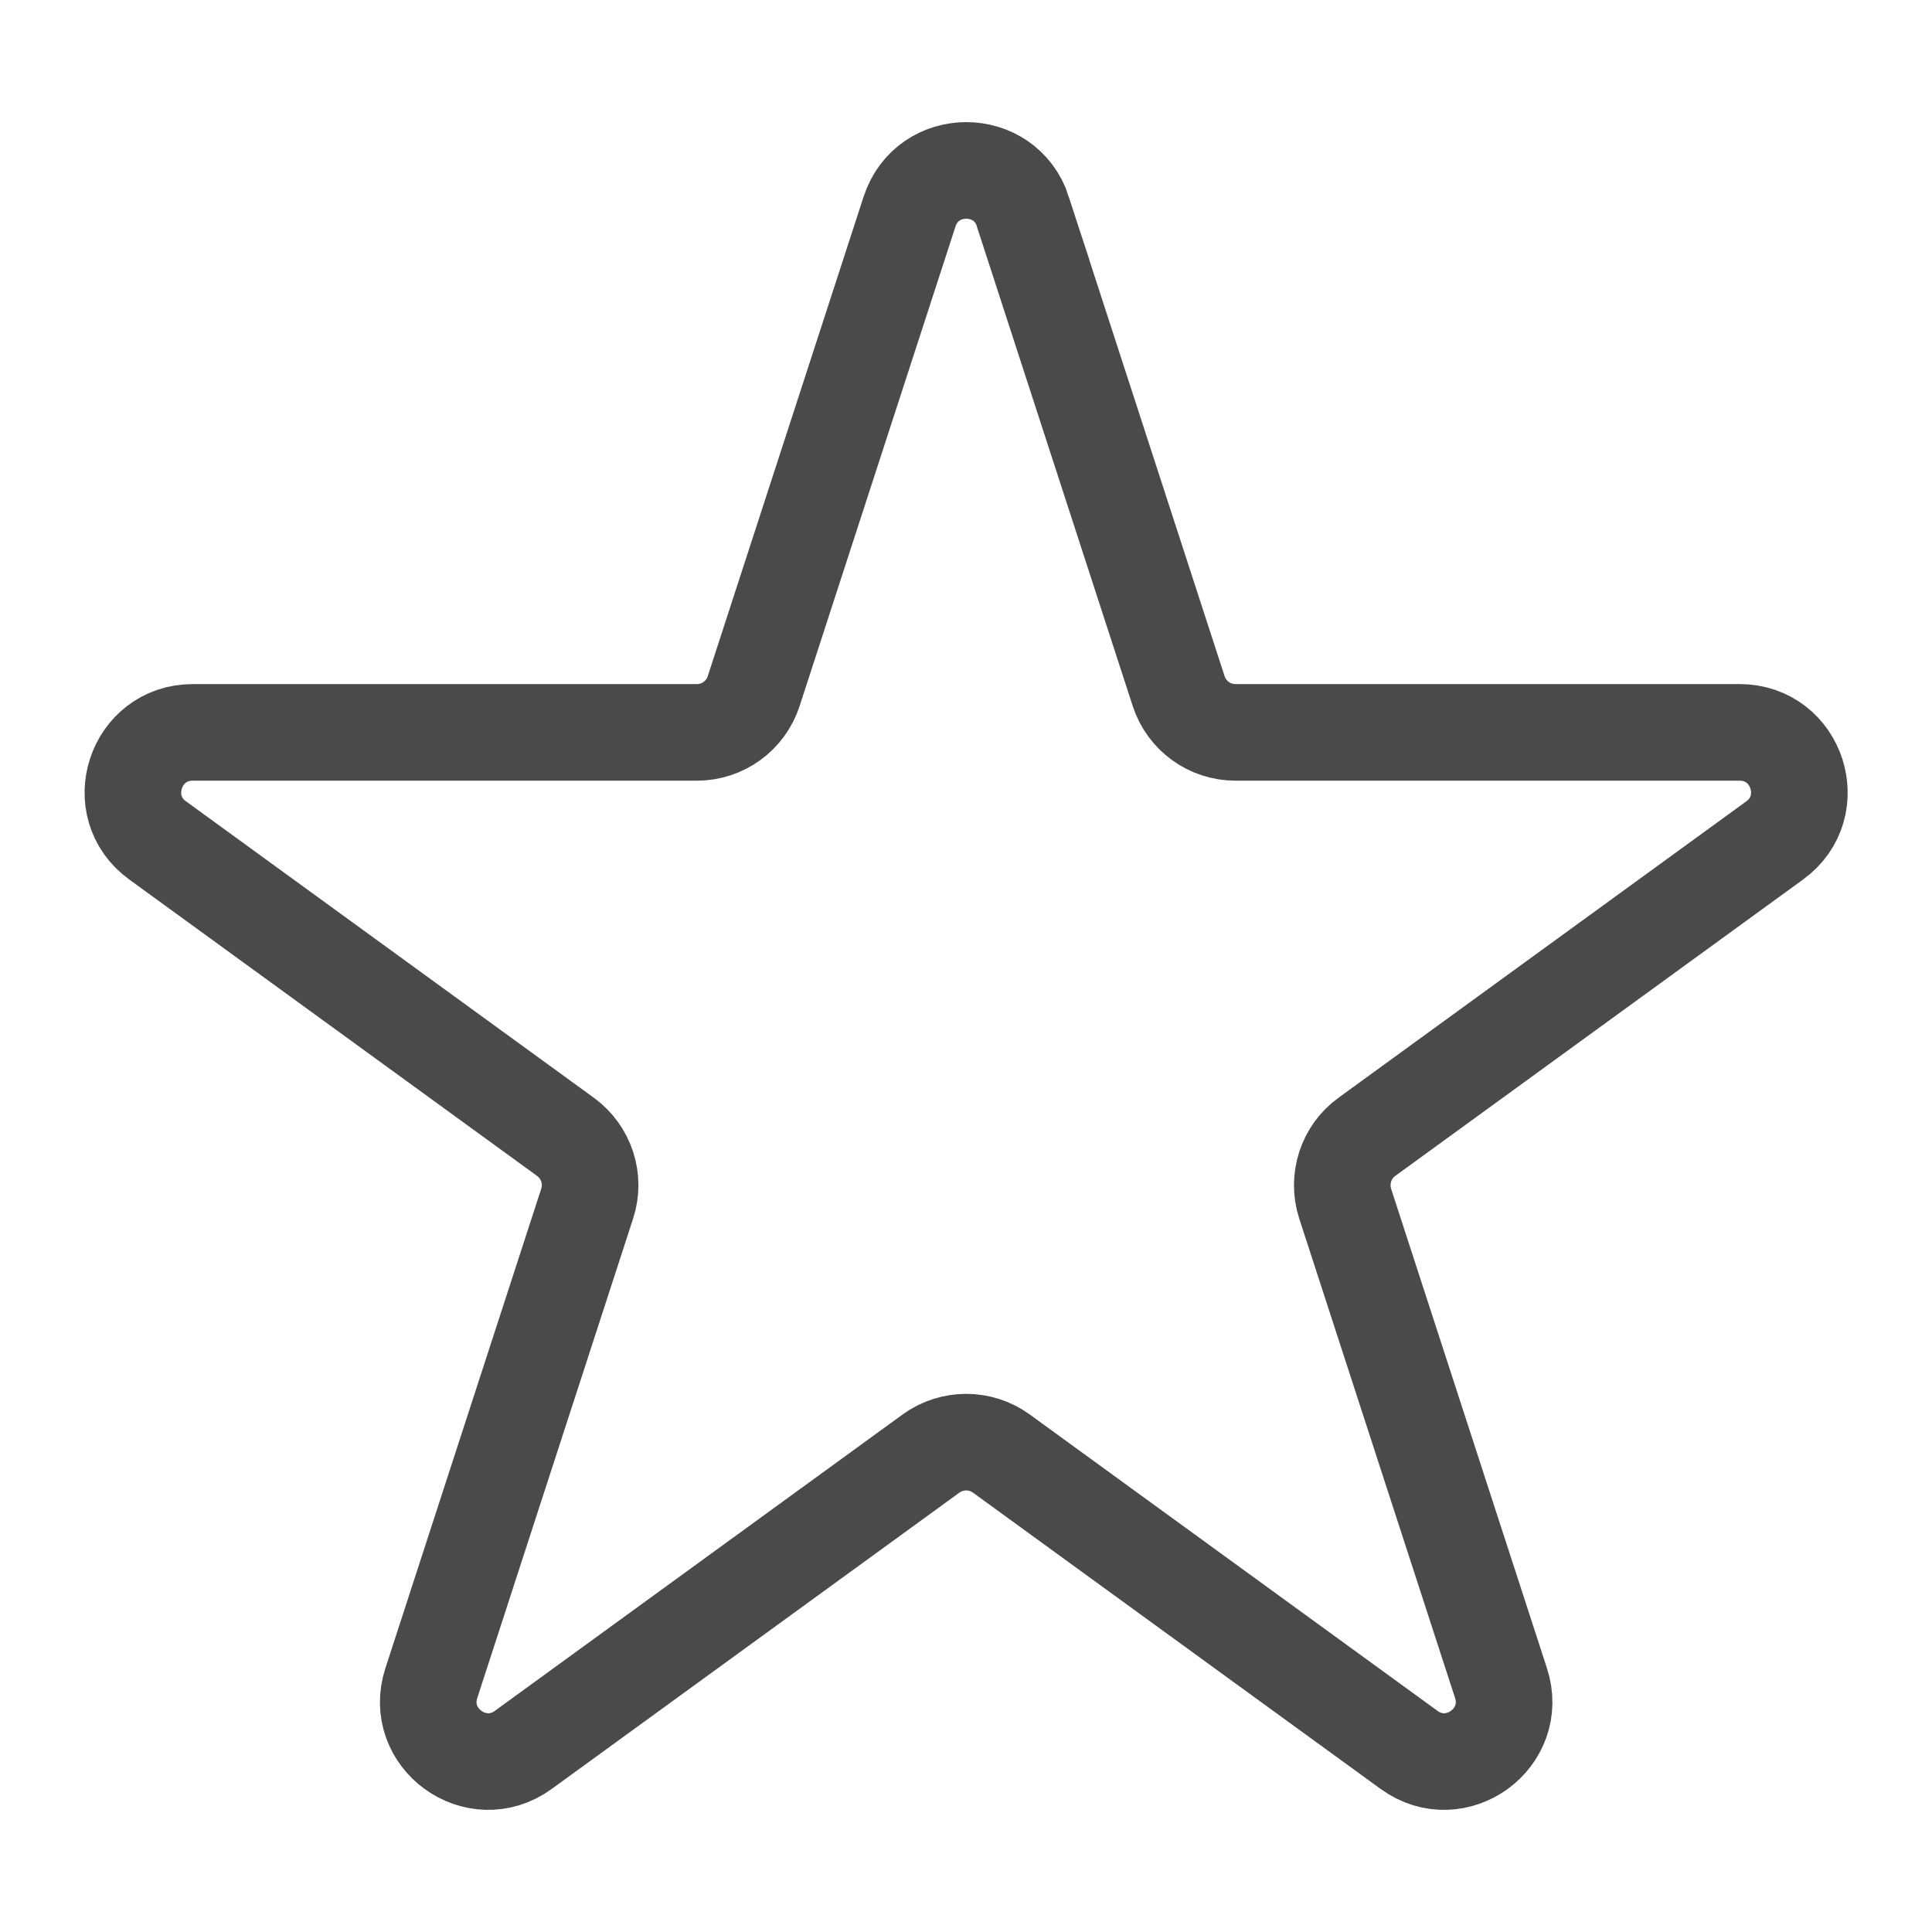 <?xml version="1.0" encoding="UTF-8"?>
<svg xmlns="http://www.w3.org/2000/svg" xmlns:i="http://ns.adobe.com/AdobeIllustrator/10.0/" id="Ebene_1_Kopie" version="1.1" viewBox="0 0 1200 1200">
  <defs>
    <style>
      .st0 {
        fill: none;
        stroke: #4a4a4a;
        stroke-miterlimit: 10;
        stroke-width: 60px;
      }
    </style>
  </defs>
  <path class="st0" d="M635.3,131.5l96.8,297.8c5,15.3,19.2,25.6,35.3,25.6h313.1c35.9,0,50.8,46,21.8,67.1l-253.3,184.1c-13,9.4-18.4,26.2-13.5,41.5l96.8,297.8c11.1,34.2-28,62.6-57.1,41.5l-253.3-184.1c-13-9.4-30.6-9.4-43.6,0l-253.3,184.1c-29.1,21.1-68.2-7.3-57.1-41.5l96.8-297.8c5-15.3-.5-32-13.5-41.5l-253.3-184.1c-29.1-21.1-14.1-67.1,21.8-67.1h313.1c16.1,0,30.3-10.3,35.3-25.6l96.8-297.8c11.1-34.2,59.4-34.2,70.5,0Z"></path>
</svg>
